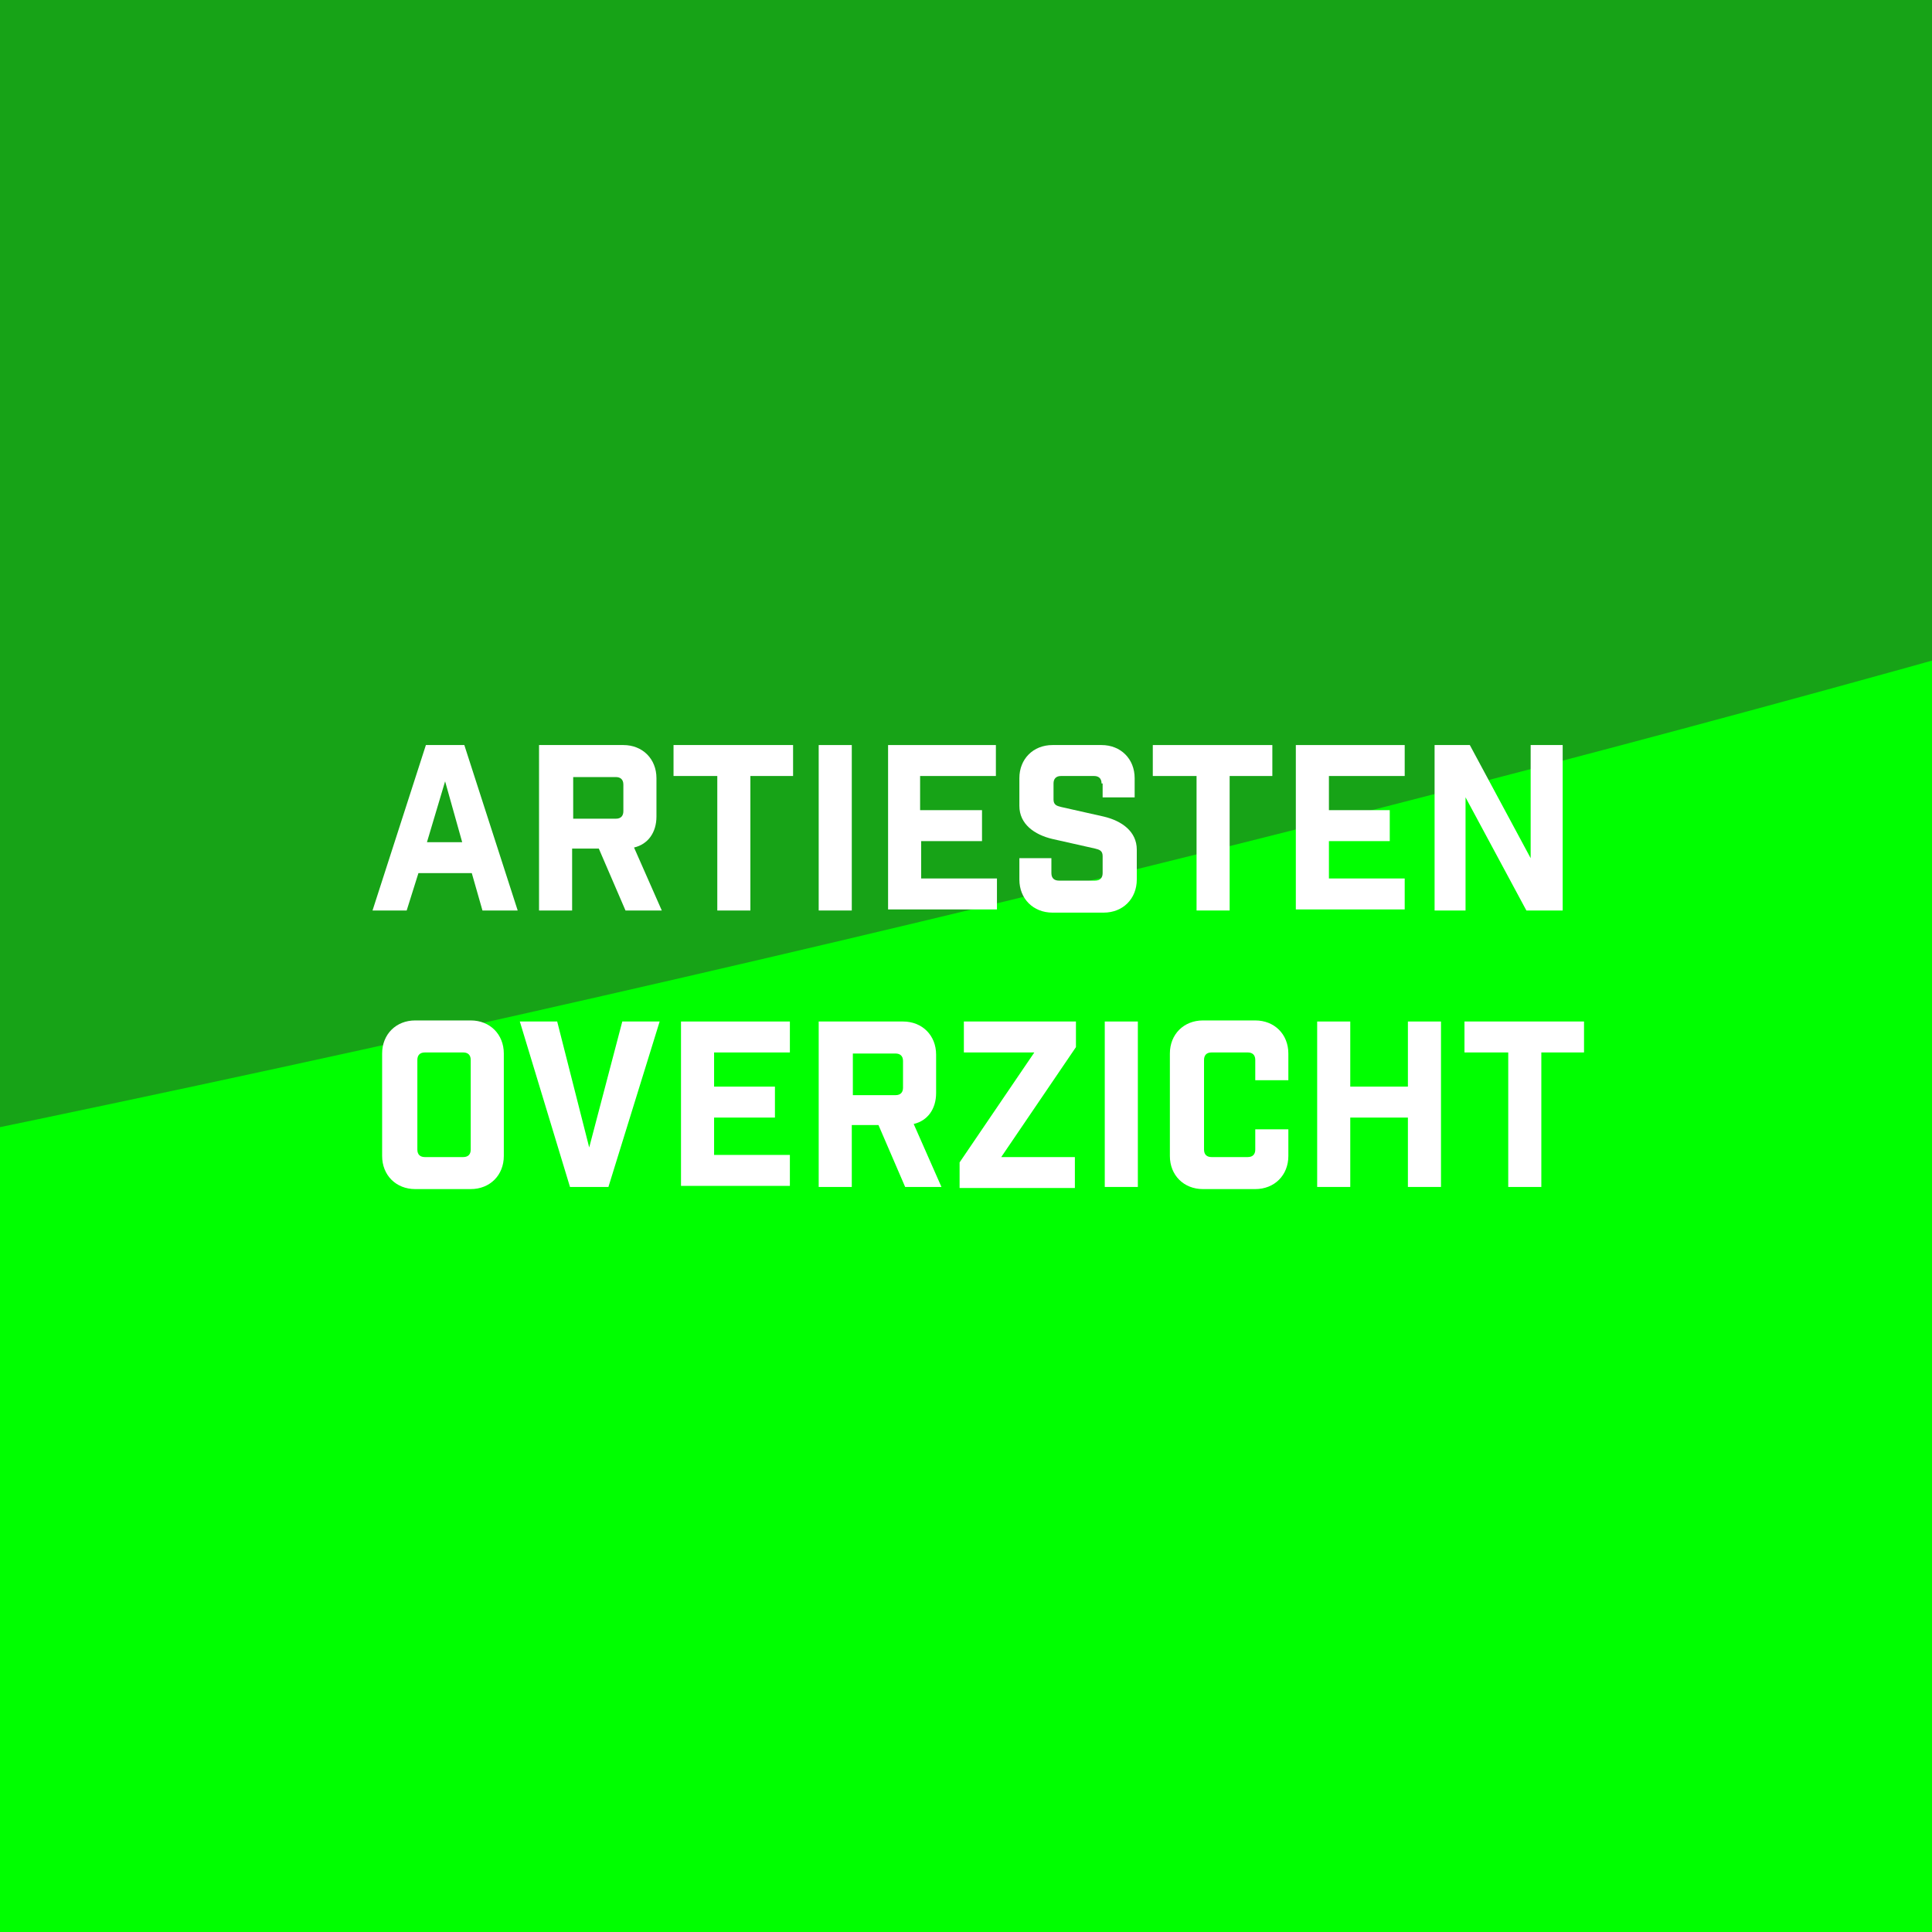 <?xml version="1.0" encoding="utf-8"?>
<!-- Generator: Adobe Illustrator 25.0.1, SVG Export Plug-In . SVG Version: 6.00 Build 0)  -->
<svg version="1.1" id="Layer_1" xmlns="http://www.w3.org/2000/svg" xmlns:xlink="http://www.w3.org/1999/xlink" x="0px" y="0px"
	 viewBox="0 0 181 181" style="enable-background:new 0 0 181 181;" xml:space="preserve">
<rect x="0" y="0" width="181" height="181" fill="#333333" stroke="none"/>
<style type="text/css">
	.st0{opacity:0.55;fill:#00FF00;}
	.st1{clip-path:url(#SVGID_2_);fill:#00FF00;}
	.st2{fill:#FFFFFF;}
</style>
<rect class="st0" width="181" height="181"/>
<g>
	<g>
		<defs>
			<rect id="SVGID_1_" width="181" height="181"/>
		</defs>
		<clipPath id="SVGID_2_">
			<use xlink:href="#SVGID_1_"  style="overflow:visible;"/>
		</clipPath>
		<path class="st1" d="M217.4,770.3V51.4C81.5,91.9-99.2,130-260.5,147.5c-102.3,11.1-223.7,17.2-322.1,2.1v669V710
			c123.7,32.4,270.5,61,404.1,75.4C-48.7,799.5,112.1,805.6,217.4,770.3"/>
	</g>
</g>
<g>
	<path class="st2" d="M38.1,85.3h-3.2l5-15.5h3.6l5,15.5h-3.3l-1-3.5h-5L38.1,85.3z M40,78.9h3.3l-1.6-5.7L40,78.9z"/>
	<path class="st2" d="M58.6,85.3l-2.5-5.8h-2.5v5.8h-3.1V69.8h7.9c1.8,0,3.1,1.3,3.1,3.1v3.6c0,1.5-0.8,2.6-2.1,2.9l2.6,5.9H58.6z
		 M58.4,73.5c0-0.5-0.3-0.7-0.7-0.7h-4v3.9h4c0.5,0,0.7-0.3,0.7-0.7V73.5z"/>
	<path class="st2" d="M70.3,72.7v12.6h-3.1V72.7h-4.1v-2.9h11.2v2.9H70.3z"/>
	<path class="st2" d="M76.7,69.8h3.1v15.5h-3.1V69.8z"/>
	<path class="st2" d="M93.3,69.8v2.9h-7.1v3.2H92v2.9h-5.7v3.5h7.1v2.9H83.2V69.8H93.3z"/>
	<path class="st2" d="M103.2,73.4c0-0.5-0.3-0.7-0.7-0.7h-3.1c-0.5,0-0.7,0.3-0.7,0.7v1.5c0,0.5,0.3,0.6,0.7,0.7l4,0.9
		c1.7,0.4,3.1,1.4,3.1,3.1v2.8c0,1.8-1.3,3.1-3.1,3.1h-4.8c-1.8,0-3.1-1.3-3.1-3.1v-2h3v1.4c0,0.5,0.3,0.7,0.7,0.7h3.4
		c0.5,0,0.7-0.3,0.7-0.7v-1.6c0-0.5-0.3-0.6-0.7-0.7l-4-0.9c-1.7-0.4-3.1-1.4-3.1-3.1v-2.6c0-1.8,1.3-3.1,3.1-3.1h4.6
		c1.8,0,3.1,1.3,3.1,3.1v1.8h-3V73.4z"/>
	<path class="st2" d="M115.2,72.7v12.6h-3.1V72.7H108v-2.9h11.2v2.9H115.2z"/>
	<path class="st2" d="M131.6,69.8v2.9h-7.1v3.2h5.7v2.9h-5.7v3.5h7.1v2.9h-10.2V69.8H131.6z"/>
	<path class="st2" d="M146.4,69.8v15.5H143l-5.7-10.6v10.6h-2.9V69.8h3.3l5.7,10.6V69.8H146.4z"/>
	<path class="st2" d="M44.1,95.6c1.8,0,3.1,1.3,3.1,3.1v9.6c0,1.8-1.3,3.1-3.1,3.1h-5.2c-1.8,0-3.1-1.3-3.1-3.1v-9.6
		c0-1.8,1.3-3.1,3.1-3.1H44.1z M44.1,99.3c0-0.5-0.3-0.7-0.7-0.7h-3.6c-0.5,0-0.7,0.3-0.7,0.7v8.4c0,0.5,0.3,0.7,0.7,0.7h3.6
		c0.5,0,0.7-0.3,0.7-0.7V99.3z"/>
	<path class="st2" d="M57,111.2h-3.6l-4.7-15.5h3.5l3,11.8l3.1-11.8h3.5L57,111.2z"/>
	<path class="st2" d="M74,95.7v2.9h-7.1v3.2h5.7v2.9h-5.7v3.5H74v2.9H63.8V95.7H74z"/>
	<path class="st2" d="M84.8,111.2l-2.5-5.8h-2.5v5.8h-3.1V95.7h7.9c1.8,0,3.1,1.3,3.1,3.1v3.6c0,1.5-0.8,2.6-2.1,2.9l2.6,5.9H84.8z
		 M84.6,99.4c0-0.5-0.3-0.7-0.7-0.7h-4v3.9h4c0.5,0,0.7-0.3,0.7-0.7V99.4z"/>
	<path class="st2" d="M96.9,98.6h-6.6v-2.9h10.5v2.4l-7,10.3h6.9v2.9H89.9v-2.4L96.9,98.6z"/>
	<path class="st2" d="M103.5,95.7h3.1v15.5h-3.1V95.7z"/>
	<path class="st2" d="M117.6,99.3c0-0.5-0.3-0.7-0.7-0.7h-3.4c-0.5,0-0.7,0.3-0.7,0.7v8.4c0,0.5,0.3,0.7,0.7,0.7h3.4
		c0.5,0,0.7-0.3,0.7-0.7v-1.9h3.1v2.5c0,1.8-1.3,3.1-3.1,3.1h-4.9c-1.8,0-3.1-1.3-3.1-3.1v-9.6c0-1.8,1.3-3.1,3.1-3.1h4.9
		c1.8,0,3.1,1.3,3.1,3.1v2.5h-3.1V99.3z"/>
	<path class="st2" d="M123.4,95.7h3.1v6.1h5.4v-6.1h3.1v15.5h-3.1v-6.5h-5.4v6.5h-3.1V95.7z"/>
	<path class="st2" d="M144.4,98.6v12.6h-3.1V98.6h-4.1v-2.9h11.2v2.9H144.4z"/>
</g>
</svg>
